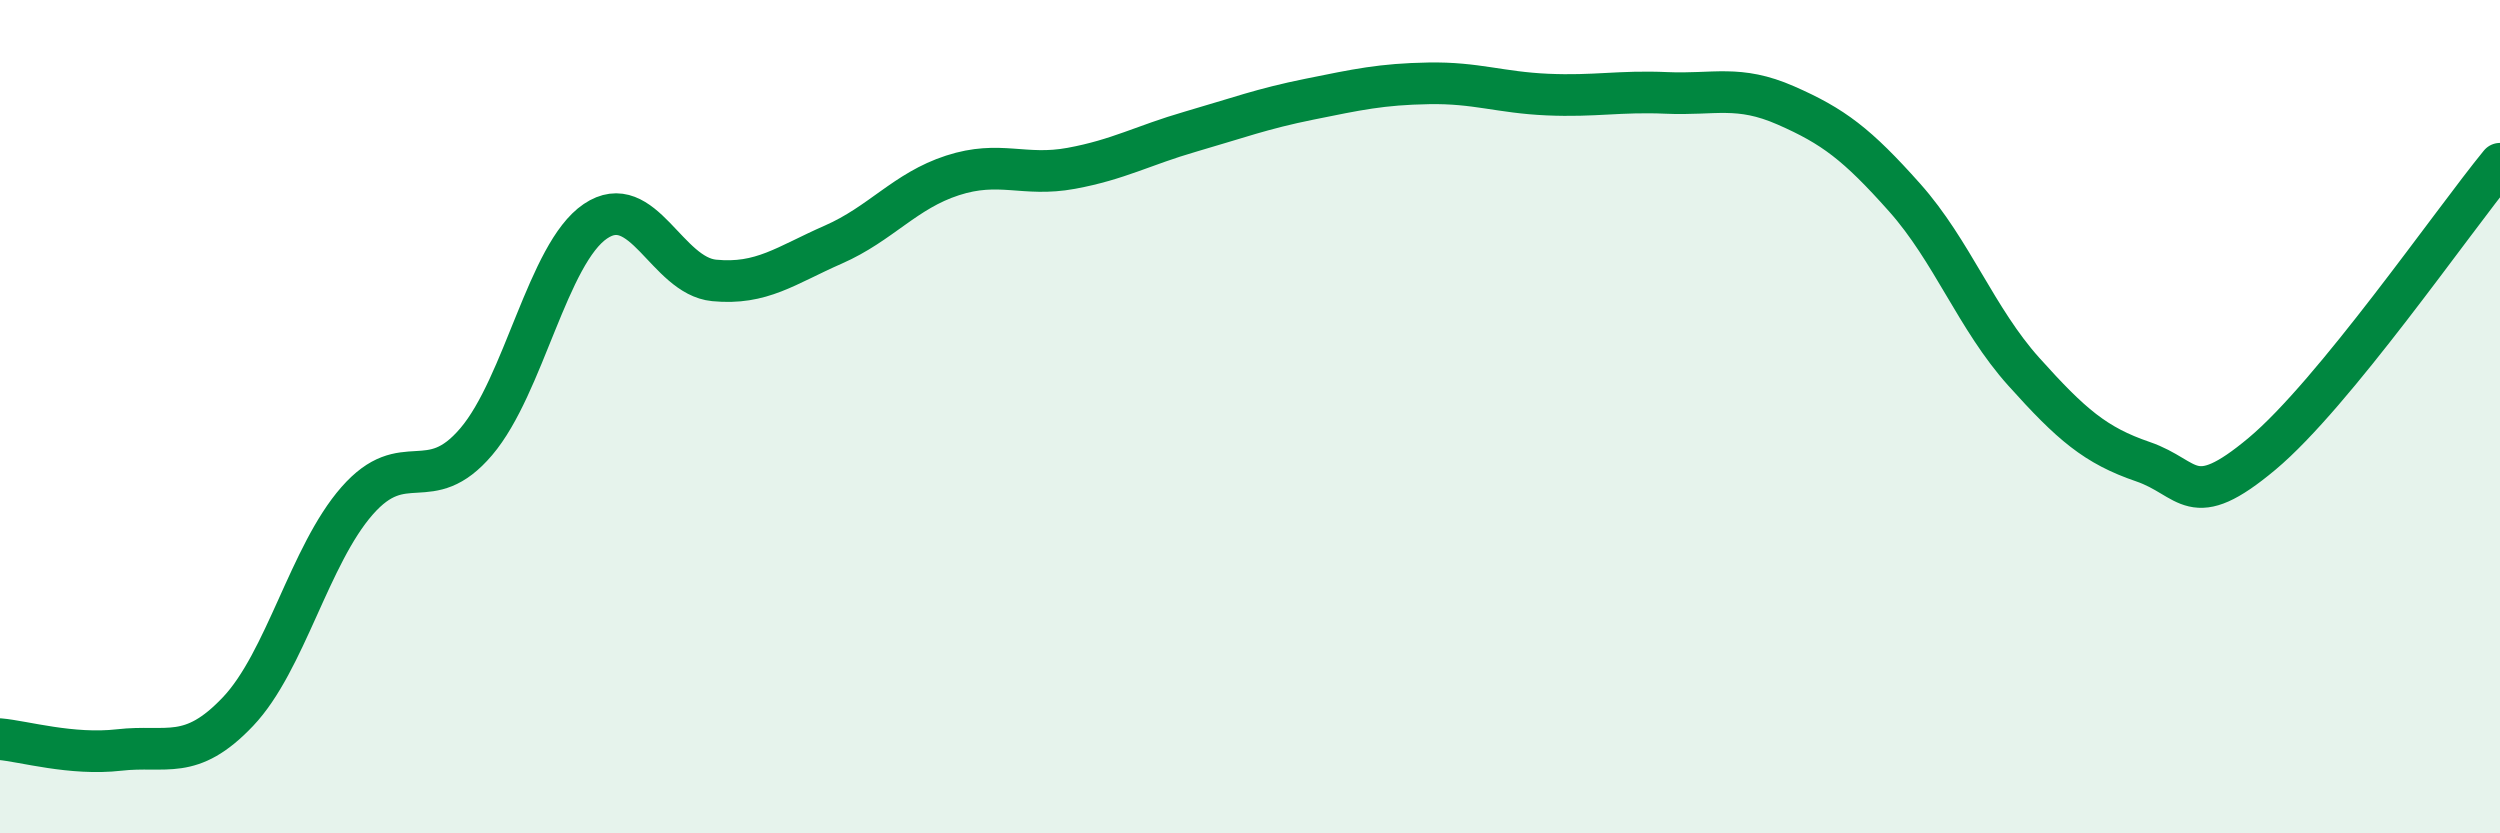 
    <svg width="60" height="20" viewBox="0 0 60 20" xmlns="http://www.w3.org/2000/svg">
      <path
        d="M 0,17.74 C 0.57,17.79 1.72,18.13 2.86,18 C 4,17.87 4.57,18.28 5.71,17.08 C 6.85,15.88 7.43,13.32 8.57,12.02 C 9.71,10.72 10.29,11.94 11.43,10.6 C 12.57,9.26 13.15,6.08 14.29,5.31 C 15.43,4.54 16,6.62 17.14,6.73 C 18.28,6.84 18.86,6.37 20,5.87 C 21.14,5.37 21.72,4.58 22.86,4.21 C 24,3.84 24.57,4.25 25.71,4.04 C 26.85,3.83 27.43,3.49 28.57,3.16 C 29.71,2.83 30.29,2.61 31.43,2.38 C 32.57,2.15 33.15,2.02 34.29,2 C 35.43,1.98 36,2.22 37.14,2.27 C 38.28,2.32 38.86,2.18 40,2.23 C 41.14,2.28 41.72,2.03 42.86,2.53 C 44,3.03 44.57,3.46 45.71,4.74 C 46.85,6.02 47.43,7.65 48.57,8.92 C 49.71,10.19 50.29,10.69 51.43,11.08 C 52.57,11.47 52.58,12.32 54.29,10.89 C 56,9.46 58.86,5.32 60,3.93L60 20L0 20Z"
        fill="#008740"
        opacity="0.1"
        stroke-linecap="round"
        stroke-linejoin="round"
      />
      <path
        d="M 0,17.74 C 0.57,17.79 1.72,18.13 2.86,18 C 4,17.87 4.57,18.28 5.71,17.08 C 6.85,15.88 7.43,13.32 8.57,12.02 C 9.71,10.72 10.29,11.94 11.43,10.6 C 12.57,9.26 13.15,6.08 14.29,5.31 C 15.43,4.54 16,6.62 17.14,6.73 C 18.28,6.84 18.86,6.37 20,5.87 C 21.14,5.37 21.72,4.58 22.86,4.21 C 24,3.84 24.57,4.25 25.71,4.04 C 26.85,3.83 27.43,3.49 28.57,3.16 C 29.71,2.83 30.29,2.61 31.43,2.38 C 32.57,2.15 33.15,2.02 34.29,2 C 35.43,1.98 36,2.22 37.14,2.27 C 38.28,2.32 38.86,2.18 40,2.23 C 41.14,2.28 41.72,2.03 42.86,2.53 C 44,3.03 44.57,3.46 45.71,4.74 C 46.85,6.02 47.43,7.65 48.57,8.92 C 49.71,10.19 50.29,10.69 51.43,11.08 C 52.57,11.47 52.58,12.32 54.29,10.89 C 56,9.46 58.86,5.32 60,3.93"
        stroke="#008740"
        stroke-width="1"
        fill="none"
        stroke-linecap="round"
        stroke-linejoin="round"
      />
    </svg>
  